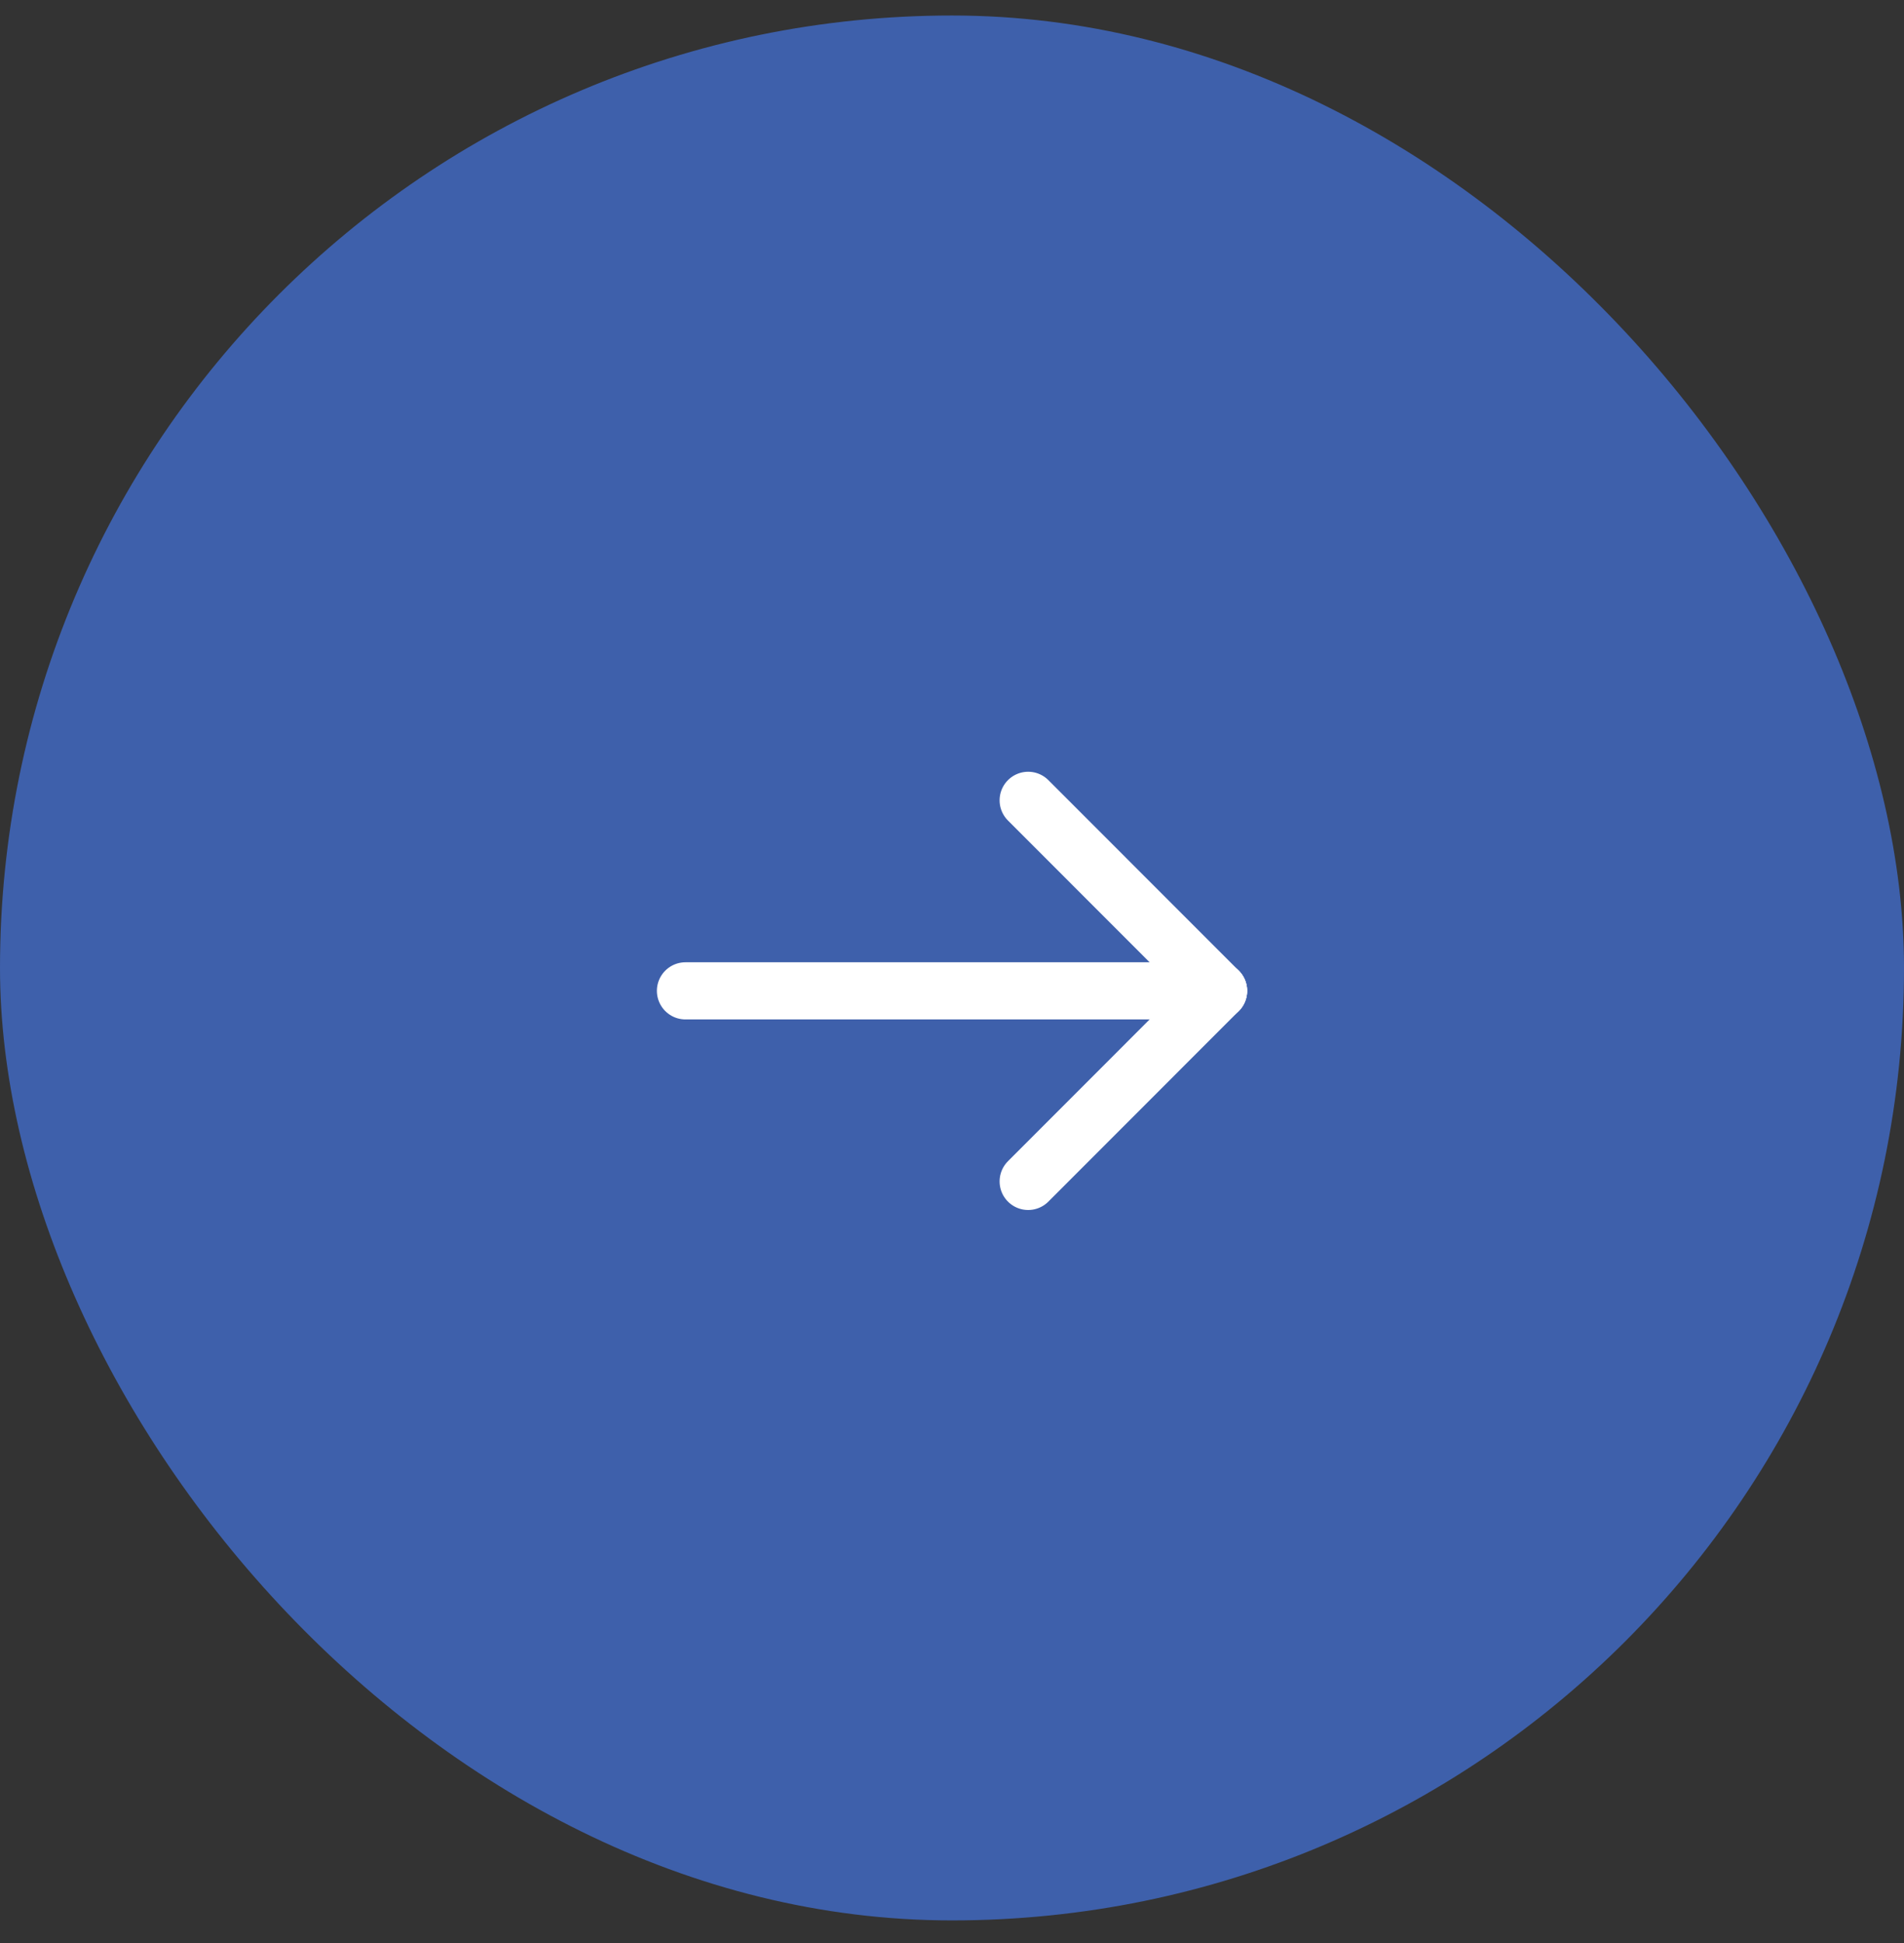 <?xml version="1.0" encoding="UTF-8"?> <svg xmlns="http://www.w3.org/2000/svg" width="50" height="51" viewBox="0 0 50 51" fill="none"><rect x="0" y="0" width="50" height="51" fill="#333333" stroke="none"/> <rect y="0.407" width="50" height="50" rx="25" fill="#3E60AB"></rect> <path d="M32 26.008H18" stroke="white" stroke-width="1.5" stroke-linecap="round" stroke-linejoin="round"></path> <path d="M27 31.01L32 26.008" stroke="white" stroke-width="1.5" stroke-linecap="round" stroke-linejoin="round"></path> <path d="M27 21.007L32 26.008" stroke="white" stroke-width="1.5" stroke-linecap="round" stroke-linejoin="round"></path> </svg> 